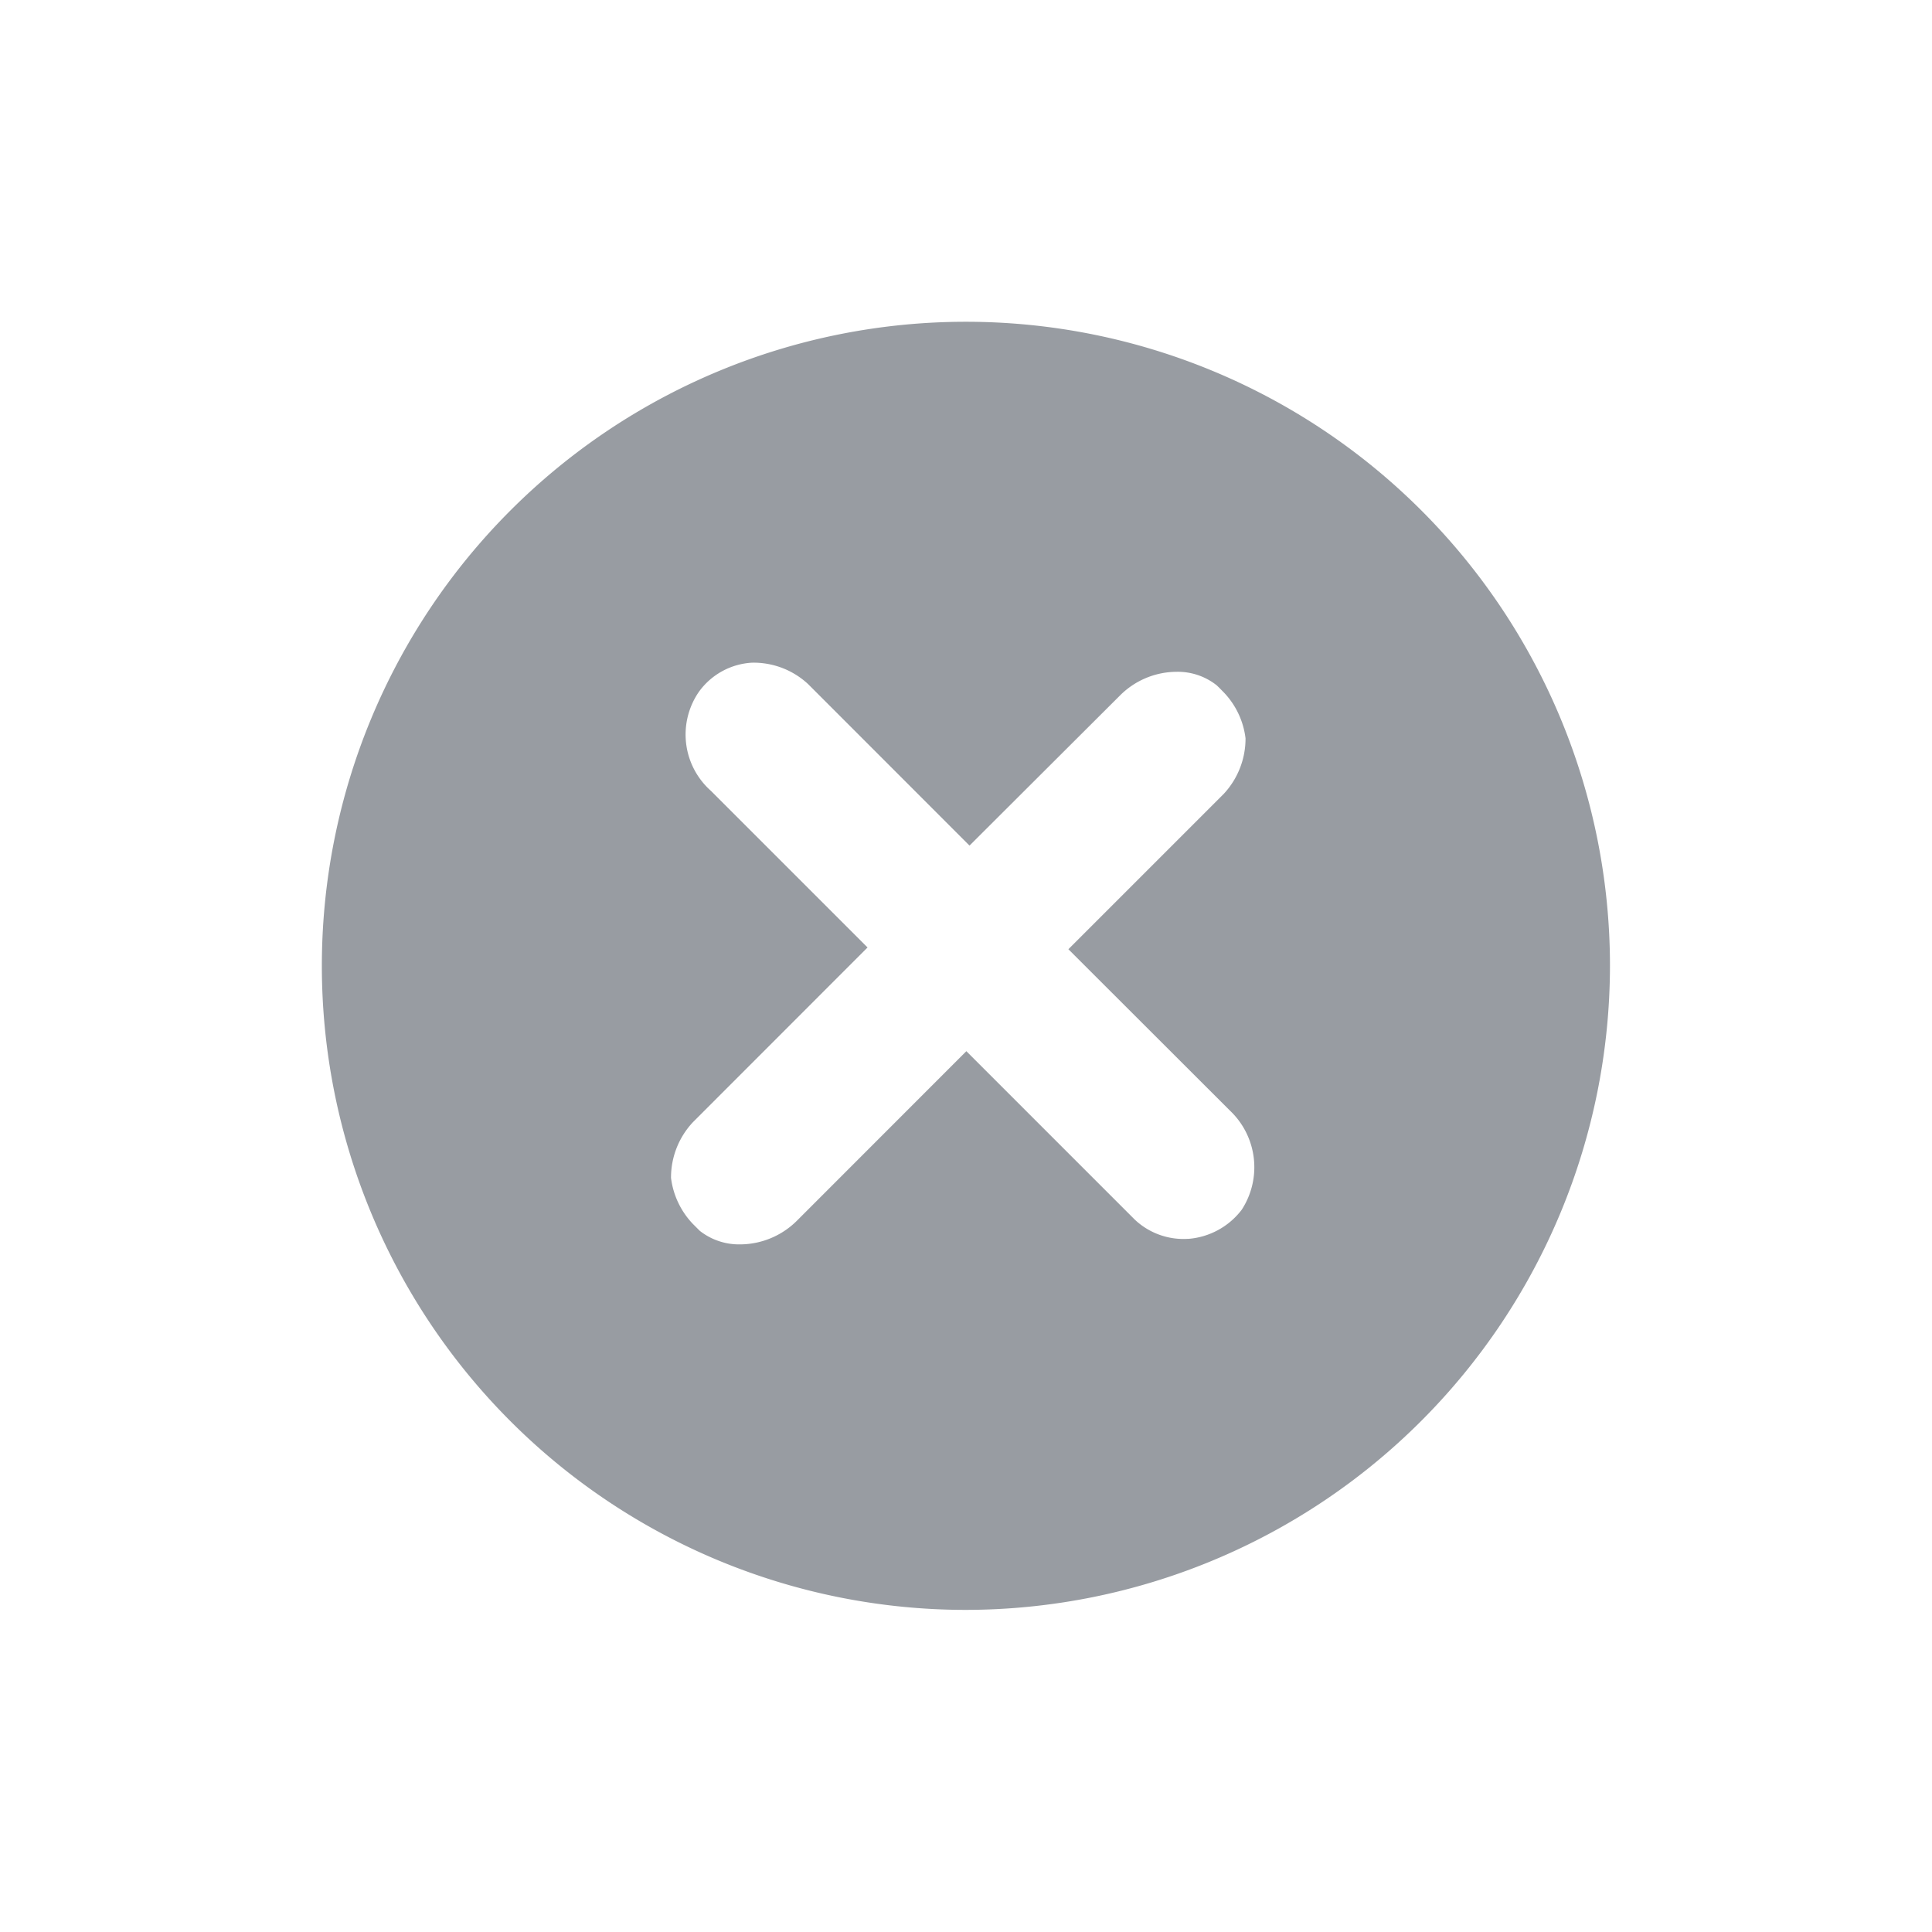 <svg xmlns="http://www.w3.org/2000/svg" xmlns:xlink="http://www.w3.org/1999/xlink" width="22" height="22" viewBox="0 0 22 22">
  <defs>
    <clipPath id="clip-path">
      <rect id="Rectangle_47801" data-name="Rectangle 47801" width="22" height="22" fill="#323a45"/>
    </clipPath>
  </defs>
  <g id="Close_Error_Icon" opacity="0.5">
    <g id="Close_Error_Icon-2" data-name="Close_Error_Icon" clip-path="url(#clip-path)">
      <path id="Subtraction_23" data-name="Subtraction 23" d="M7.333,14.667a7.334,7.334,0,1,1,7.334-7.334A7.342,7.342,0,0,1,7.333,14.667ZM4.9,3.881a.8.8,0,0,0-.607.331A.857.857,0,0,0,4.43,5.341L6.213,7.124,4.225,9.113a.921.921,0,0,0-.25.635.924.924,0,0,0,.246.521l.047.047.035.035a.723.723,0,0,0,.458.154.922.922,0,0,0,.645-.267L7.338,8.305l1.919,1.919a.808.808,0,0,0,.6.218h.01a.846.846,0,0,0,.607-.332.888.888,0,0,0-.134-1.128L8.5,7.144l1.768-1.768a.924.924,0,0,0,.249-.634.914.914,0,0,0-.246-.521l-.053-.054-.029-.028a.712.712,0,0,0-.458-.154.915.915,0,0,0-.643.269L7.374,5.964,5.536,4.125a.91.91,0,0,0-.626-.244Z" transform="translate(3.666 3.665)" fill="#323a45"/>
    </g>
  </g>
</svg>
